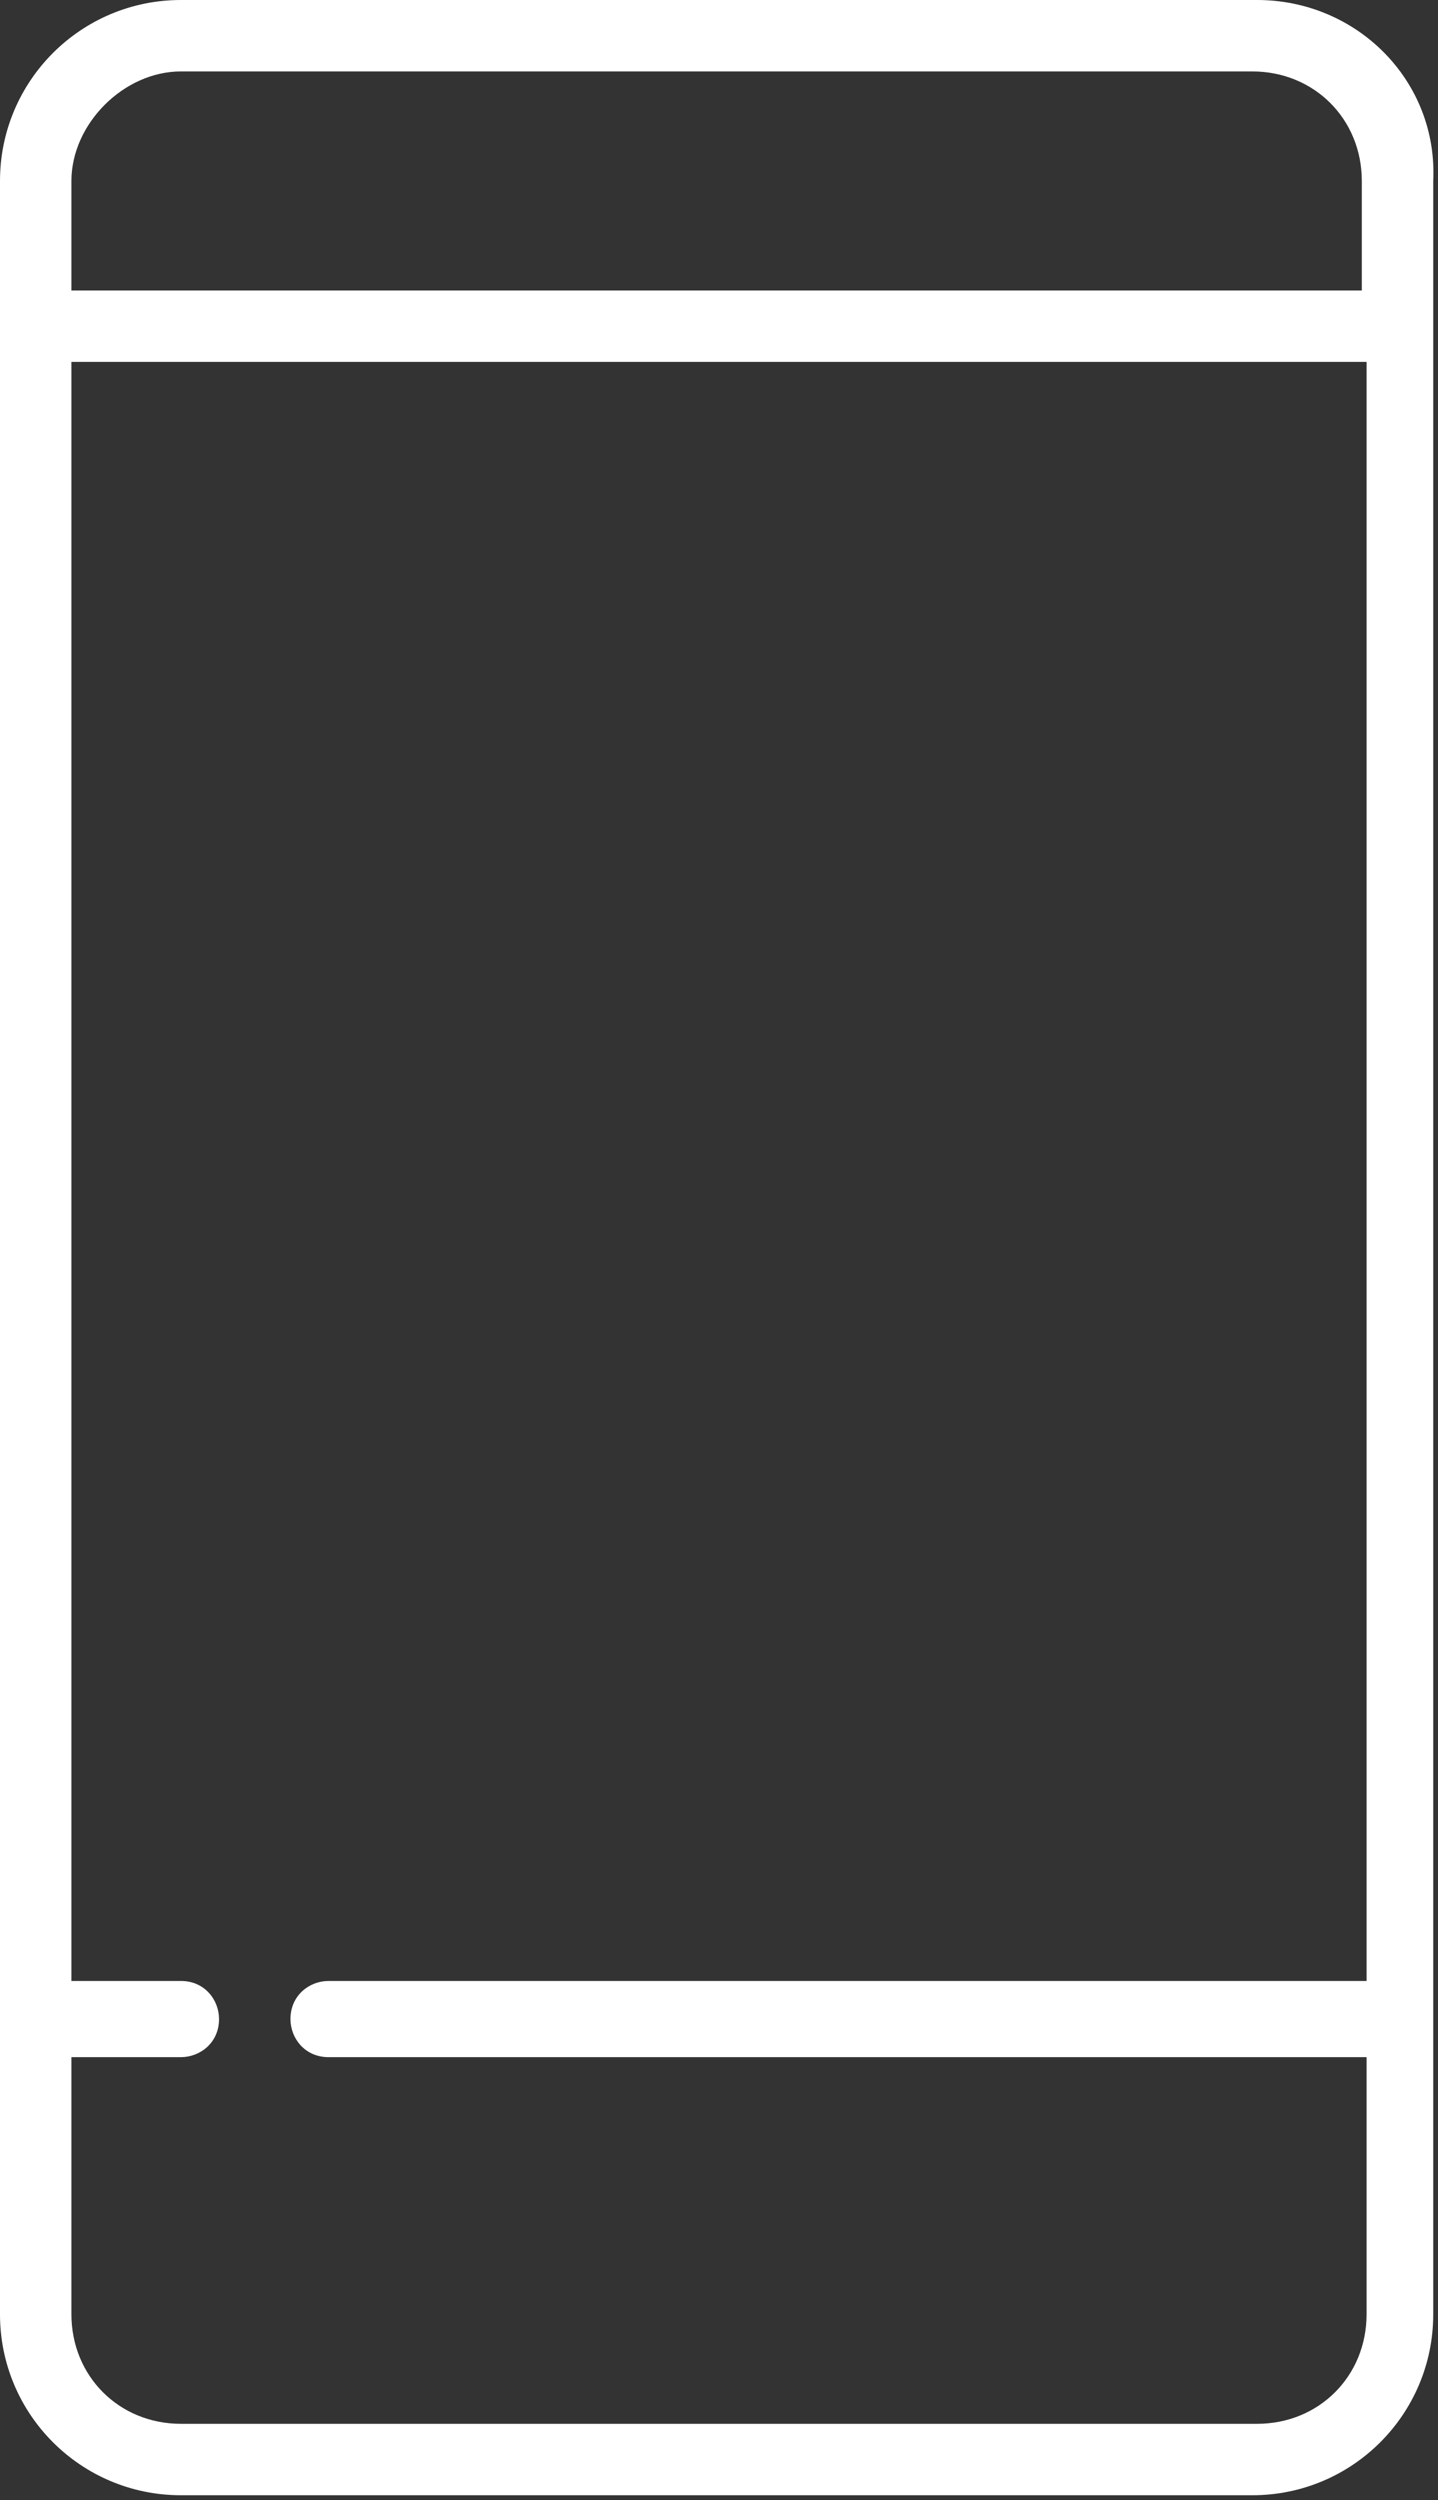 <?xml version="1.0" encoding="utf-8"?>
<!-- Generator: Adobe Illustrator 26.3.1, SVG Export Plug-In . SVG Version: 6.00 Build 0)  -->
<svg version="1.1" id="Calque_1" xmlns="http://www.w3.org/2000/svg" xmlns:xlink="http://www.w3.org/1999/xlink" x="0px" y="0px"
	 viewBox="0 0 30.2 52.5" style="enable-background:new 0 0 30.2 52.5;" xml:space="preserve">
<rect x="0" y="0" width="30.2" height="52.5" fill="#333333" stroke="none"/>
<style type="text/css">
	.st0{fill:#FFFFFF;}
</style>
<path id="Tracé_53" class="st0" d="M26.4,0H3.8C1.7,0,0,1.7,0,3.8v44.8c0,2.1,1.7,3.8,3.8,3.8h22.5c2.1,0,3.8-1.7,3.8-3.8V3.8
	C30.2,1.7,28.5,0,26.4,0z M3.8,1.5h22.5c1.3,0,2.3,1,2.3,2.3v2.3H1.5V3.8C1.5,2.6,2.6,1.5,3.8,1.5z M26.4,50.9H3.8
	c-1.3,0-2.3-1-2.3-2.3v-5.4h2.3c0.4,0,0.8-0.3,0.8-0.8c0-0.4-0.3-0.8-0.8-0.8H1.5v-34h27.2v34H6.9c-0.4,0-0.8,0.3-0.8,0.8
	c0,0.4,0.3,0.8,0.8,0.8h21.8v5.4C28.7,49.9,27.7,50.9,26.4,50.9L26.4,50.9z"/>
</svg>
